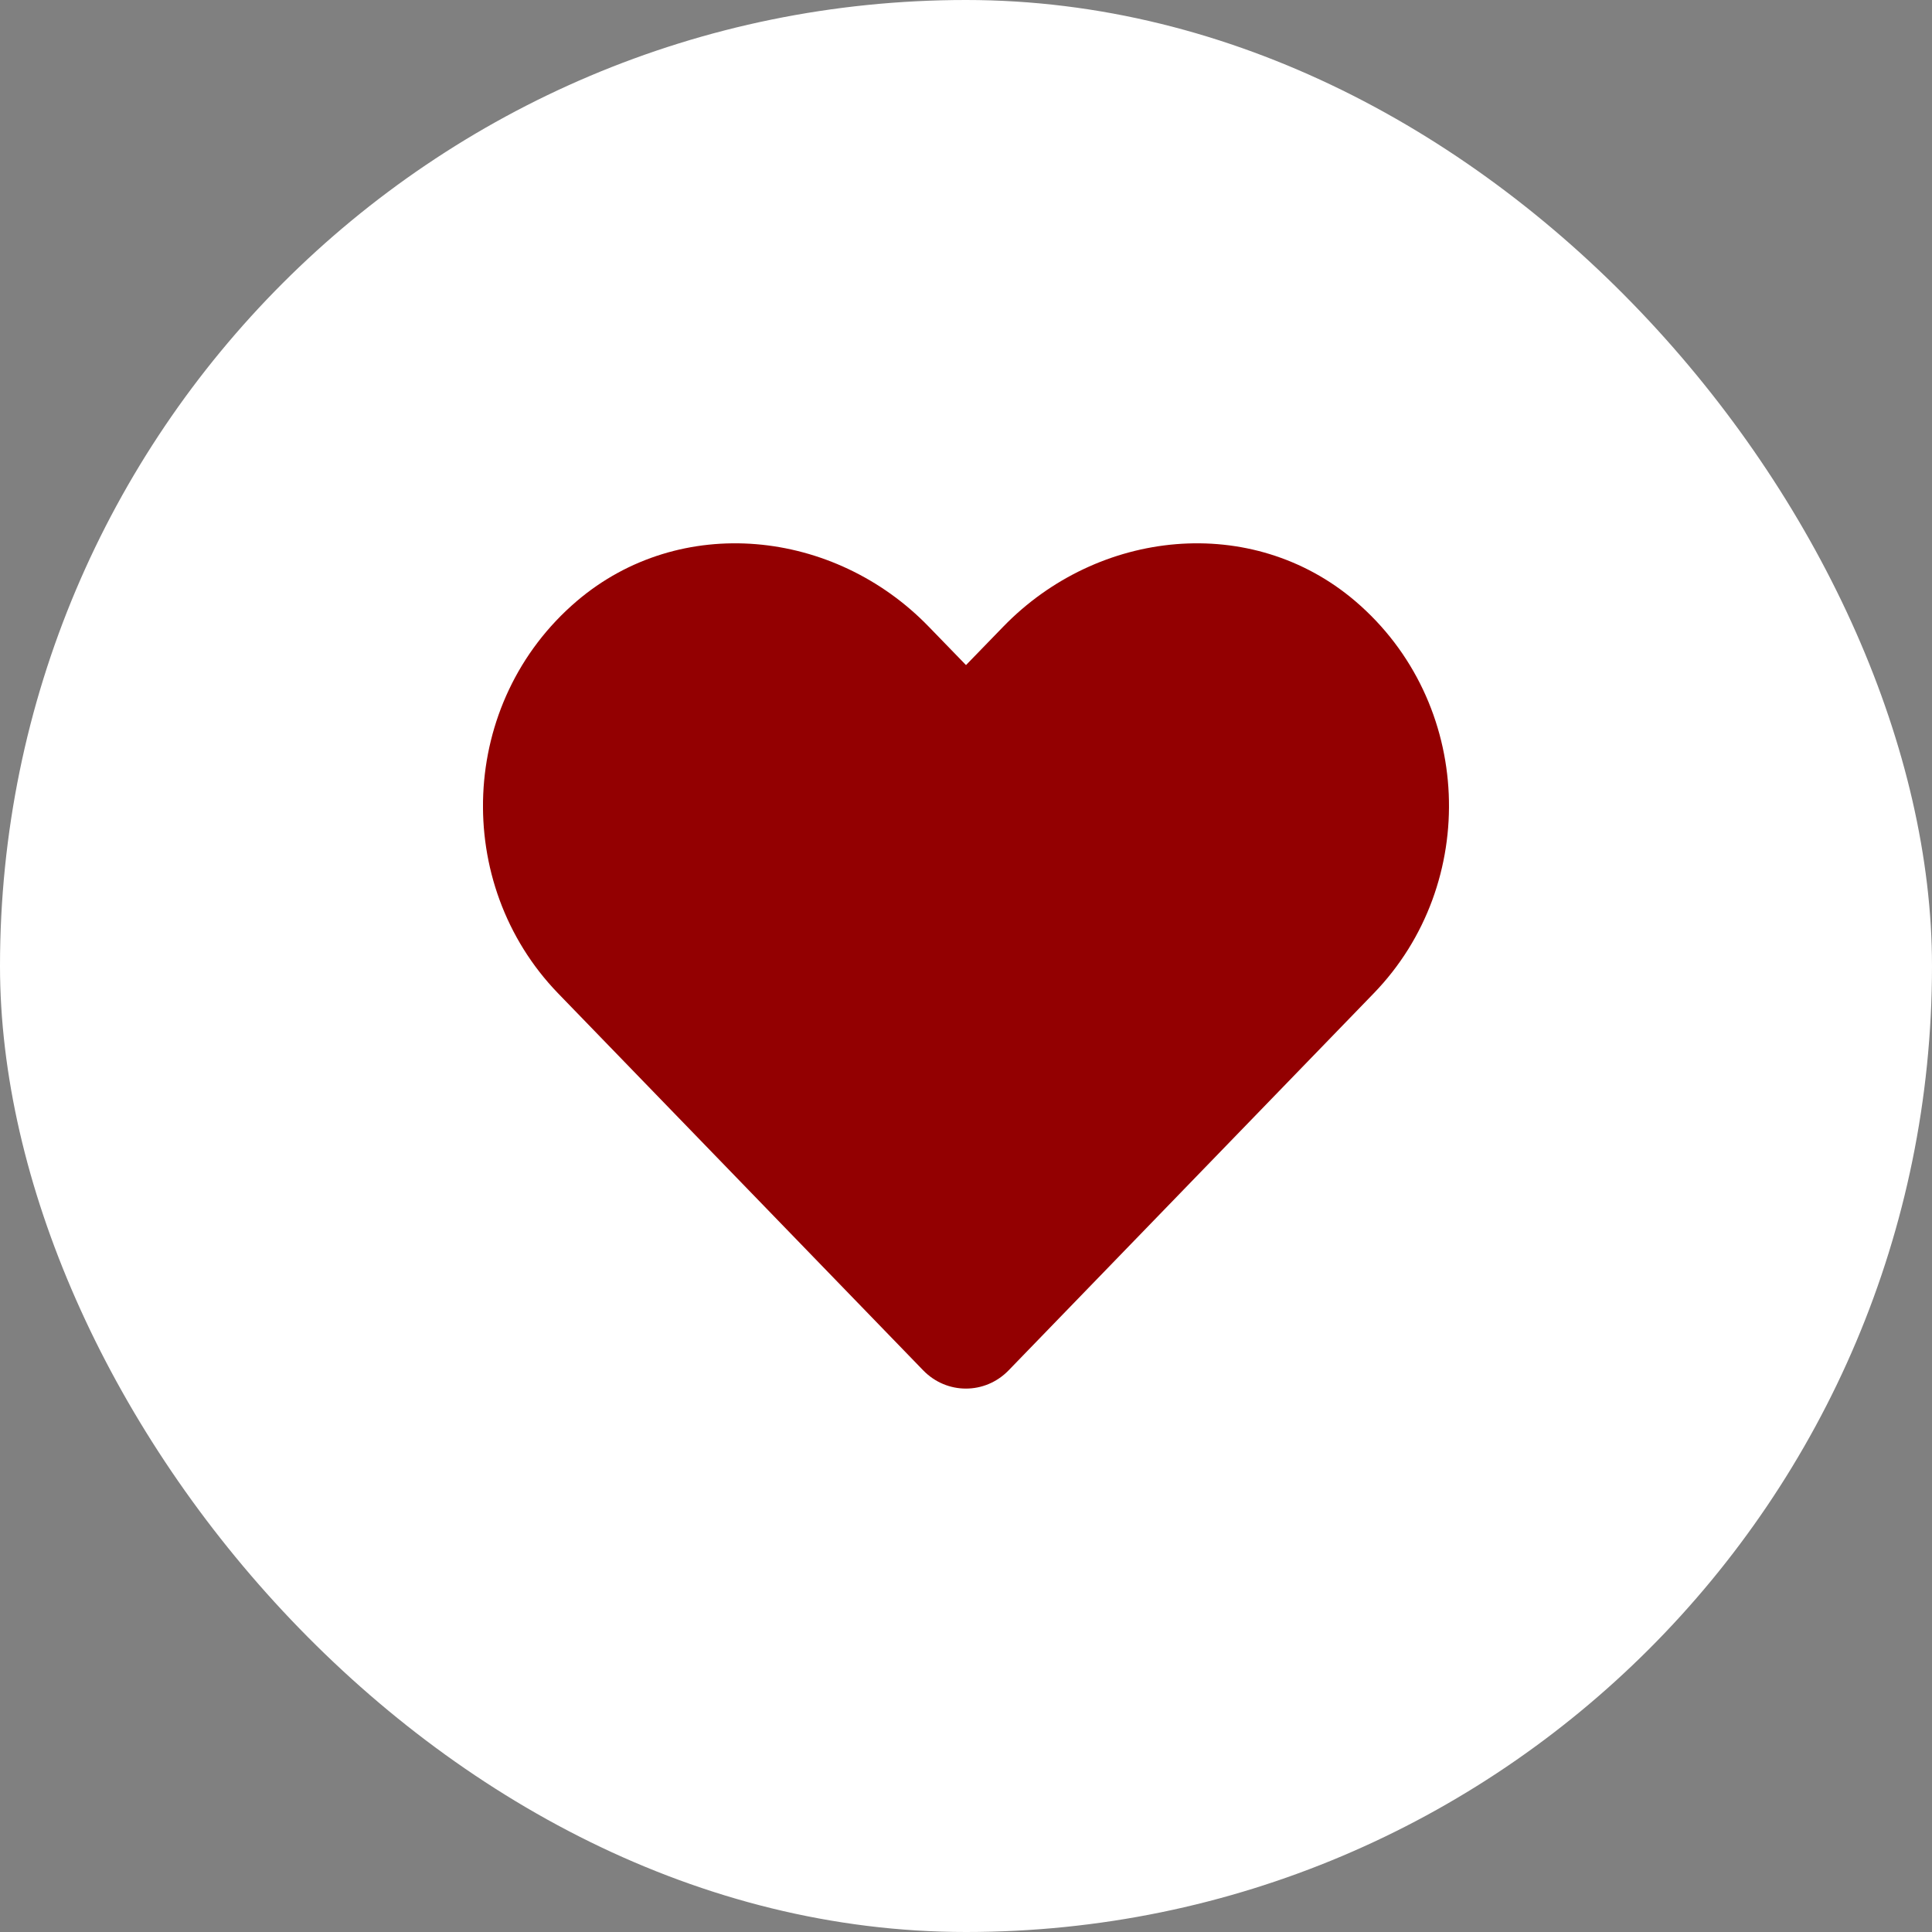 <svg width="100" height="100" viewBox="0 0 100 100" fill="none" xmlns="http://www.w3.org/2000/svg">
<rect x="0" y="0" width="100" height="100" fill="#808080" stroke="none"/>
<rect width="100" height="100" rx="50" fill="white"/>
<g clip-path="url(#clip0_1_974)">
<path d="M70.147 31.113C64.795 26.553 56.836 27.373 51.924 32.441L50 34.424L48.076 32.441C43.174 27.373 35.205 26.553 29.854 31.113C23.721 36.348 23.398 45.742 28.887 51.416L47.783 70.928C49.004 72.188 50.986 72.188 52.207 70.928L71.103 51.416C76.602 45.742 76.279 36.348 70.147 31.113Z" fill="#930001"/>
</g>
<defs>
<clipPath id="clip0_1_974">
<rect width="50" height="50" fill="white" transform="translate(25 25)"/>
</clipPath>
</defs>
</svg>
